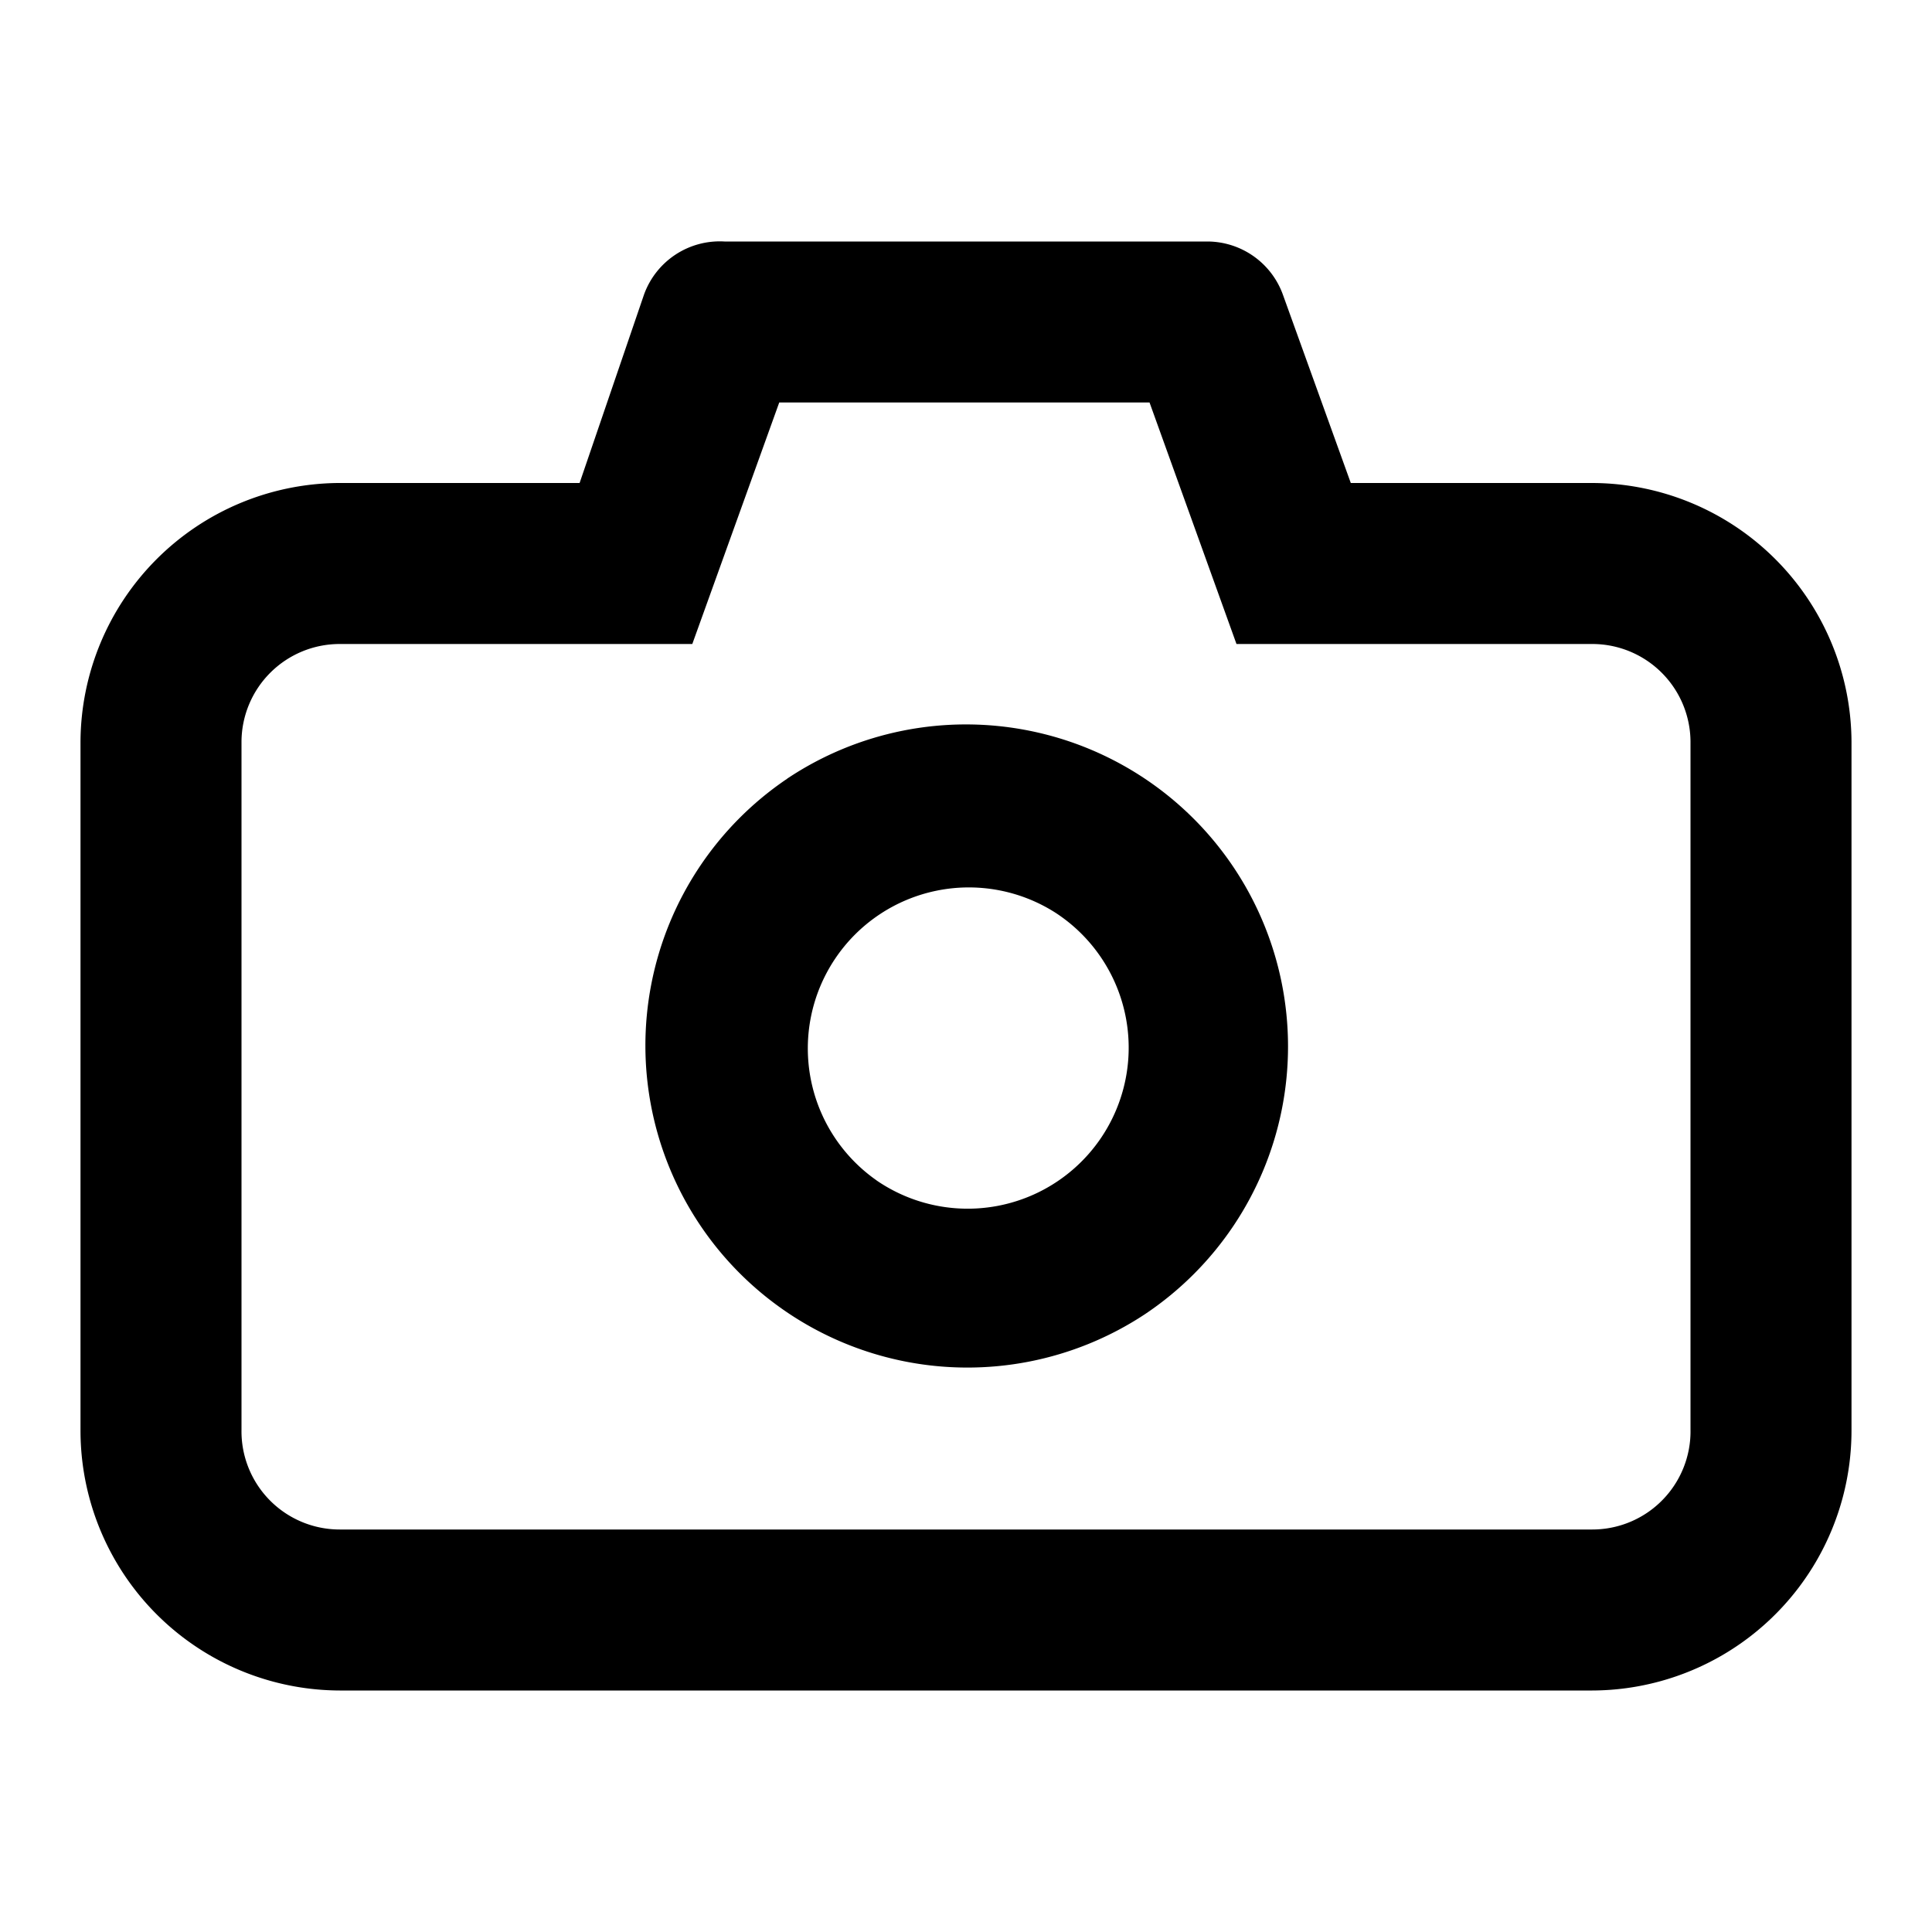 <svg xmlns="http://www.w3.org/2000/svg" width="24" height="24"><path fill-rule="evenodd" d="M16.78 6h3A3.23 3.23 0 0 1 23 9.21v8.55A3.23 3.23 0 0 1 19.78 21H4.22A3.23 3.23 0 0 1 1 17.76V9.21A3.23 3.23 0 0 1 4.2 6h3L8 3.66A1 1 0 0 1 9 3h6a1 1 0 0 1 .94.67L16.78 6Zm4.133 12.233c.06-.15.09-.311.087-.473V9.21A1.22 1.22 0 0 0 19.78 8h-4.42l-1.08-3h-4.6L8.6 8H4.22A1.22 1.22 0 0 0 3 9.21v8.55A1.22 1.22 0 0 0 4.22 19h15.56a1.22 1.22 0 0 0 1.133-.767ZM9.778 9.673a4 4 0 1 1 4.444 6.653 4 4 0 0 1-4.444-6.652Zm1.11 4.99a2 2 0 1 0 2.223-3.325 2 2 0 0 0-2.222 3.325Z" clip-rule="evenodd"/></svg>